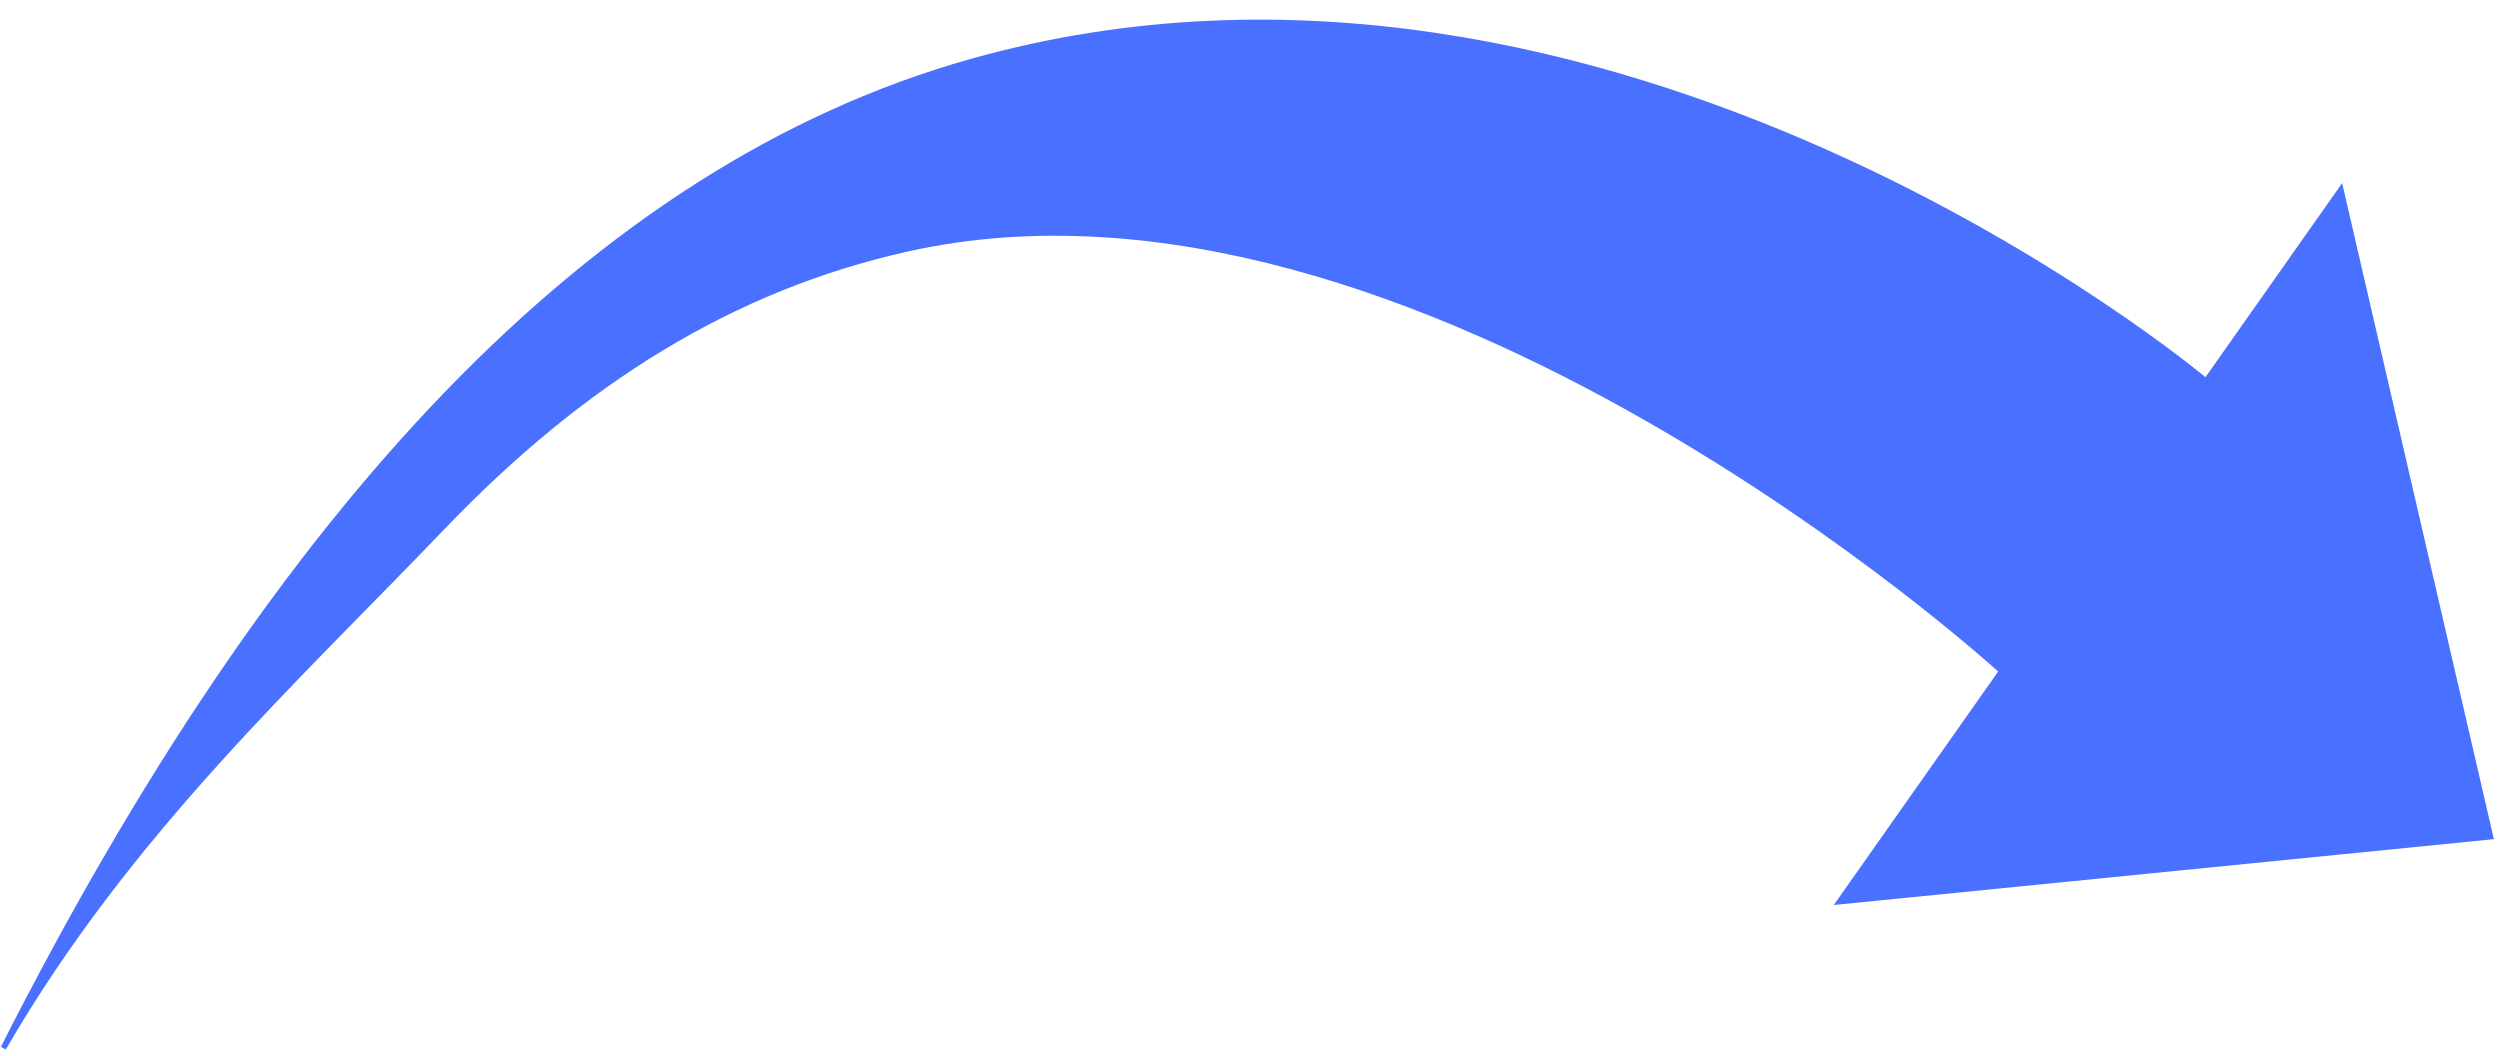 <svg width="71" height="30" viewBox="0 0 71 30" fill="none" xmlns="http://www.w3.org/2000/svg">
<path fill-rule="evenodd" clip-rule="evenodd" d="M0.165 29.806C3.698 23.706 8.534 19.297 12.617 15.033C16.583 10.892 20.831 8.246 25.794 7.14C40.166 3.938 56.748 19.072 56.748 19.072L52.079 25.702L70.826 23.832L66.517 5.201L62.635 10.713C62.635 10.713 45.774 -3.443 27.572 1.672C16.787 4.703 7.779 14.442 0.025 29.731C0.019 29.729 0.031 29.734 0.165 29.806Z" fill="#4970FF"/>
</svg>
